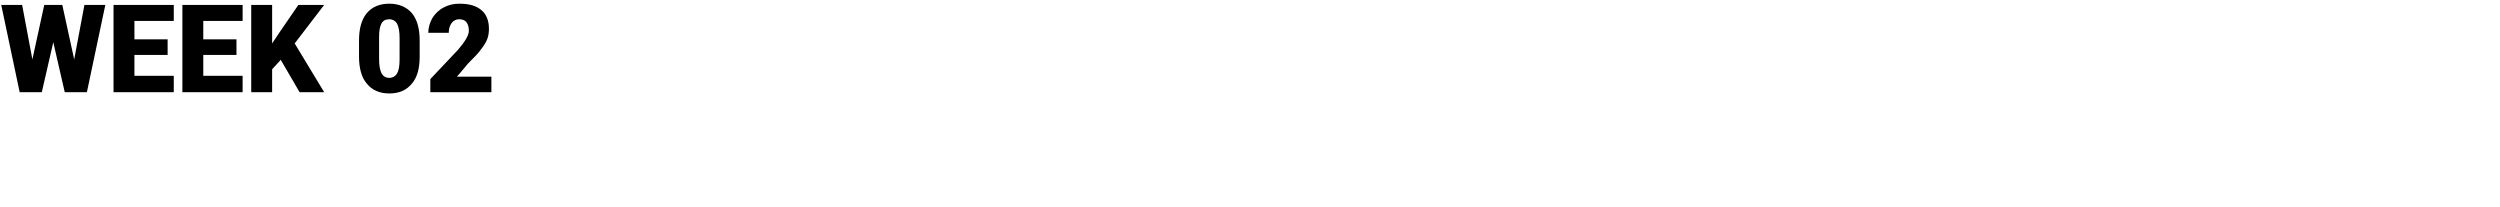 <?xml version="1.0" standalone="no"?><!DOCTYPE svg PUBLIC "-//W3C//DTD SVG 1.1//EN" "http://www.w3.org/Graphics/SVG/1.1/DTD/svg11.dtd"><svg xmlns="http://www.w3.org/2000/svg" version="1.1" width="610px" height="50.5px" viewBox="0 0 610 50.5"><desc>WEEK 02</desc><defs/><g id="Polygon35790"><path d="m18.1 14.5l2.5-13.3h5.1l-4.5 21.3h-5.4L13 10.3l-2.8 12.2H4.8L.3 1.2h5.1l2.5 13.3l2.9-13.3h4.4l2.9 13.3zm22.8-1.1h-8.1v5.1h9.6v4H27.7V1.2h14.7v3.9h-9.6v4.5h8.1v3.8zm16.8 0h-8.1v5.1h9.6v4H44.5V1.2h14.7v3.9h-9.6v4.5h8.1v3.8zm10.8 1.2l-2.1 2.3v5.6h-5.1V1.2h5.1v9.4l1.8-2.7l4.6-6.7h6.3l-7.2 9.4l7.2 11.9h-6l-4.6-7.9zm33.9-.8c0 2.9-.6 5.1-1.9 6.6c-1.3 1.6-3.1 2.4-5.5 2.4c-2.4 0-4.2-.8-5.5-2.4c-1.3-1.5-1.9-3.8-1.9-6.6V9.9c0-2.9.6-5.1 1.9-6.7C90.8 1.7 92.6.9 95 .9c2.3 0 4.2.8 5.5 2.3c1.3 1.6 1.9 3.8 1.9 6.7v3.9zm-4.9-4.5c0-1.6-.2-2.7-.6-3.5c-.4-.7-1.1-1.1-1.9-1.1c-.9 0-1.5.3-1.9 1c-.4.7-.6 1.8-.6 3.2v5.5c0 1.6.2 2.7.6 3.5c.4.7 1 1.1 1.9 1.1c.8 0 1.5-.4 1.9-1.1c.4-.7.6-1.8.6-3.4V9.3zm22.4 13.2H105v-3.2l6.8-7.2c1.7-2 2.6-3.5 2.6-4.6c0-.9-.2-1.6-.6-2.1c-.4-.5-1-.7-1.8-.7c-.7 0-1.3.3-1.8.9c-.5.7-.7 1.5-.7 2.4h-5c0-1.3.4-2.5 1-3.6c.7-1.1 1.6-2 2.8-2.6c1.1-.6 2.4-.9 3.8-.9c2.4 0 4.1.5 5.4 1.6c1.2 1 1.8 2.6 1.8 4.5c0 .9-.1 1.7-.4 2.5c-.3.8-.8 1.6-1.5 2.5c-.6.9-1.7 2-3.2 3.5c.03.01-2.7 3.2-2.7 3.2h8.4v3.8z" stroke="none" fill="#000"/></g></svg>